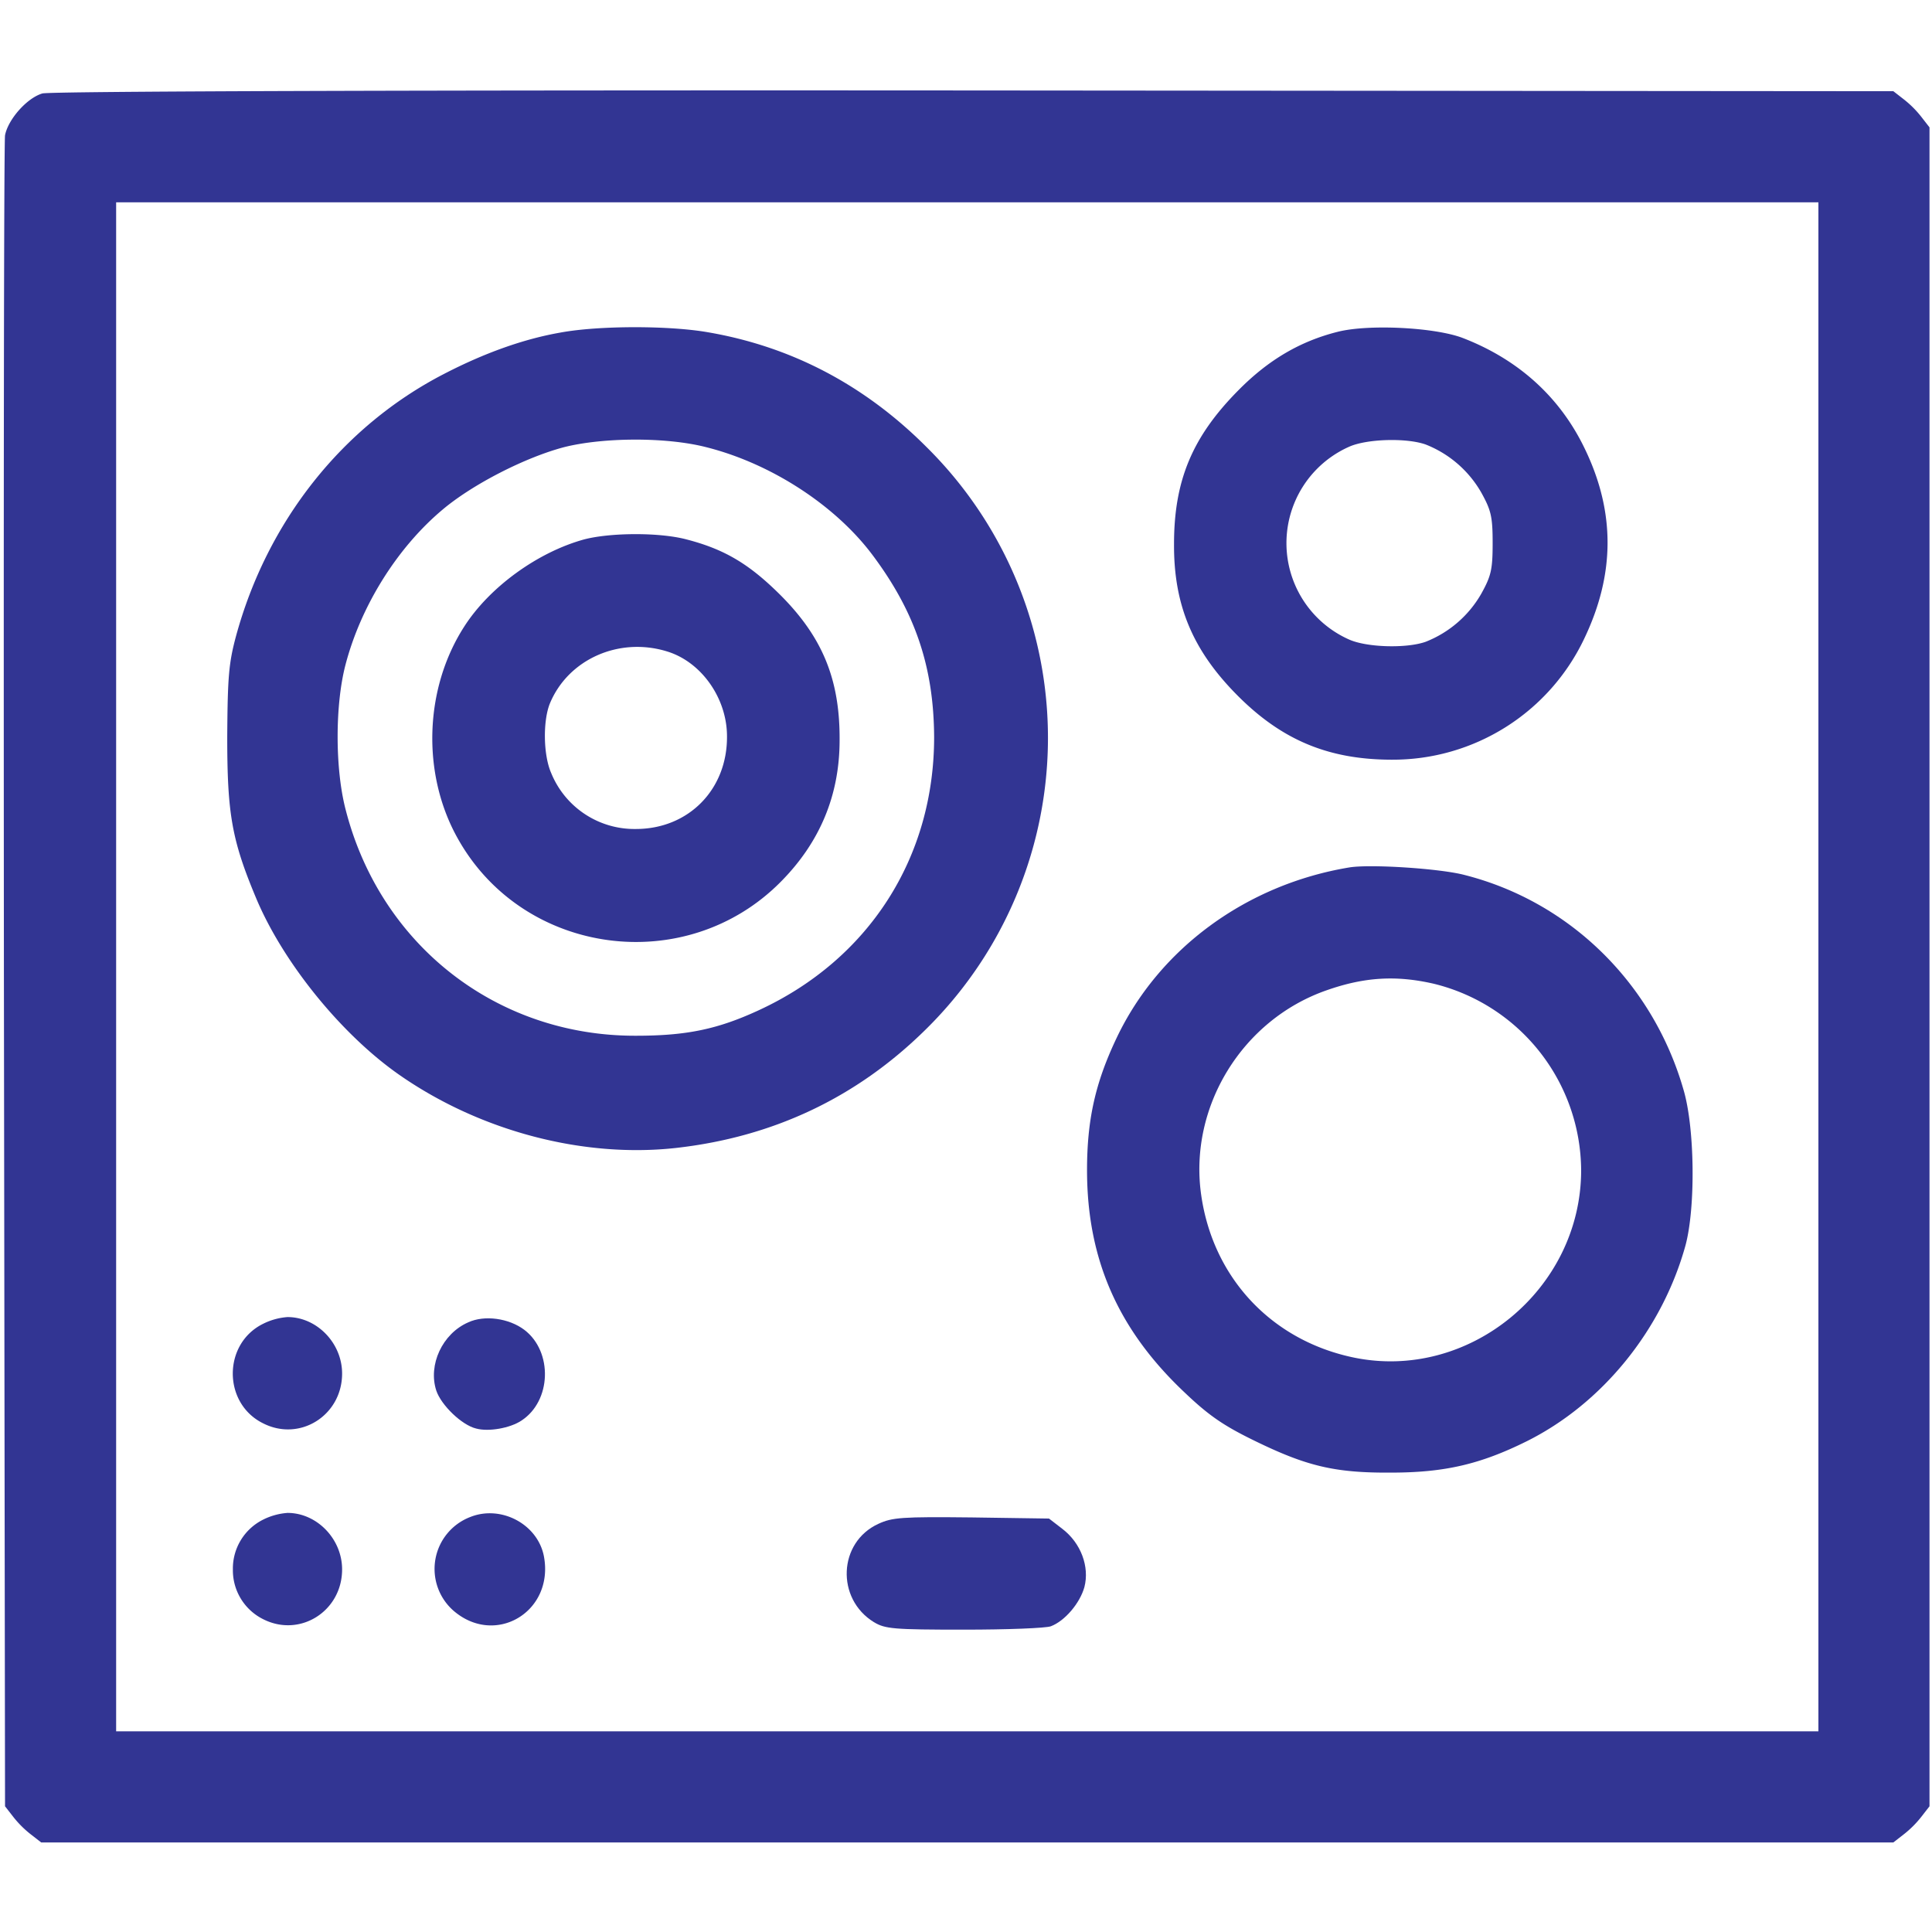 <?xml version="1.0" encoding="UTF-8"?> <svg xmlns="http://www.w3.org/2000/svg" width="513" height="513" viewBox="0 0 513 513"><g id="Сгруппировать_2807" data-name="Сгруппировать 2807" transform="translate(-13161 -12829)"><rect id="Прямоугольник_552" data-name="Прямоугольник 552" width="513" height="513" transform="translate(13161 12829)" fill="#fff"></rect><g id="kitchen" transform="translate(13161.838 13341.719)"><path id="Контур_4379" data-name="Контур 4379" d="M10.4-487.9c-4.1,1.2-9.1,6.9-9.9,11.1C.2-475,.1-374.4.2-253.3L.5-33.1l2.1,2.7a27.259,27.259,0,0,0,4.8,4.8l2.7,2.1H501.9l2.7-2.1a27.258,27.258,0,0,0,4.8-4.8l2.1-2.7V-478.9l-2.1-2.7a27.257,27.257,0,0,0-4.8-4.8l-2.7-2.1-244.2-.2C112.2-488.8,12.2-488.5,10.4-487.9ZM482-256V-53H30V-459H482Z" fill="#323593"></path><path id="Контур_4380" data-name="Контур 4380" d="M147.9-424.4c-9.7,1.7-20.1,5.4-30.9,11-26.9,13.9-46.9,39.1-55.2,69.7-1.9,7.1-2.2,10.8-2.3,26.7,0,20.3,1.2,27.3,7.6,42.6,7.2,17.3,22.9,36.6,38.4,47.3,21.4,14.8,48.6,21.9,73.1,19.2,25.9-2.9,48-13.4,66.2-31.3a108.593,108.593,0,0,0,.3-154.9c-16.4-16.4-35.8-26.6-58-30.4C176.8-426.3,158.1-426.3,147.9-424.4ZM186.6-394c17.2,4.3,34.3,15.4,44.2,28.6,11.4,15.2,16.3,29.8,16.4,48.4,0,32-17.3,59-46.5,72.5-11,5.1-19.3,6.8-32.7,6.8-36.8.1-67.7-23.9-77-59.8-2.9-10.9-2.9-28-.1-38.7,4.1-15.7,13.8-31.2,25.9-41.3,8-6.7,21.9-13.8,32.2-16.5C159.4-396.6,176-396.7,186.6-394Z" fill="#323593"></path><path id="Контур_4381" data-name="Контур 4381" d="M154.3-369.5c-12.4,3.4-25.2,12.7-31.9,23.2-10.6,16.5-11.3,39.1-1.7,56.2,17.4,31.2,60.6,37,85.8,11.5,10.4-10.5,15.6-23,15.6-37.6.1-16.2-4.6-27.5-16-38.8-8.1-8-14.6-11.9-24.7-14.5C174.2-371.4,161.2-371.3,154.3-369.5Zm21.8,29.7c9.2,2.7,16.1,12.4,16.1,22.6.1,14.1-10.2,24.6-24.2,24.6a23.864,23.864,0,0,1-22.5-14.9c-2.1-4.8-2.2-13.9-.3-18.5C150.1-337.7,163.5-343.6,176.1-339.8Z" fill="#323593"></path><path id="Контур_4382" data-name="Контур 4382" d="M354.3-424.6c-9.9,2.5-18.3,7.4-26.3,15.5-12.2,12.3-17.1,23.9-17.1,40.8-.1,16.3,5,28.4,17,40.4,11.8,11.8,24.2,16.9,40.9,16.9a56.257,56.257,0,0,0,51-32.1c8.2-17.1,8.3-33.6.2-50.4-6.6-13.8-17.7-23.8-32.5-29.5C380.1-425.8,362.5-426.7,354.3-424.6Zm23.4,29.9a29.4,29.4,0,0,1,14.8,12.8c2.6,4.7,3,6.4,3,13.4s-.4,8.7-3,13.4a29.4,29.4,0,0,1-14.8,12.8c-5.1,1.8-15.6,1.5-20.3-.6a28.005,28.005,0,0,1,0-51.2C362.1-396.2,372.6-396.5,377.7-394.7Z" fill="#323593"></path><path id="Контур_4383" data-name="Контур 4383" d="M357.5-282.4c-27.3,4.5-50.6,21.5-61.9,45.4-5.6,11.8-7.8,21.6-7.8,35,0,23.7,8.3,42.5,26.1,59.2,6.3,6,10.3,8.7,18.3,12.6,13.9,6.8,21.4,8.6,36.3,8.5,14.2,0,23.7-2.2,36-8.3,20.1-10,36-29.6,42.2-52,2.7-10,2.5-31.1-.5-41.3-8.1-28.3-30.2-50-58.2-57.1C381.5-282.1,363.1-283.3,357.5-282.4Zm22.4,30.9A51.3,51.3,0,0,1,419-202c0,31.7-29.9,56.2-60.6,49.7-21.7-4.6-37.2-21.2-40.3-43.2-3.3-23.3,10.9-46.5,33.4-54.3C361.5-253.3,369.9-253.8,379.9-251.5Z" fill="#323593"></path><path id="Контур_4384" data-name="Контур 4384" d="M69-161.2c-10.7,5.3-10.7,21.1,0,26.4,9.8,5,21-2.1,21-13.2,0-8.1-6.7-15-14.5-15A17.261,17.261,0,0,0,69-161.2Z" fill="#323593"></path><path id="Контур_4385" data-name="Контур 4385" d="M123.5-161.6c-6.9,3-10.7,11.3-8.5,18.1,1.3,3.9,6.8,9.2,10.6,10.1,3.3.9,9-.1,12-2.1,8-5.2,8.4-18.3.8-24.1C134.3-162.7,127.8-163.6,123.5-161.6Z" fill="#323593"></path><path id="Контур_4386" data-name="Контур 4386" d="M69-109.2A14.494,14.494,0,0,0,61-96a14.494,14.494,0,0,0,8,13.2c9.8,5,21-2.1,21-13.2,0-8.1-6.7-15-14.5-15A17.261,17.261,0,0,0,69-109.2Z" fill="#323593"></path><path id="Контур_4387" data-name="Контур 4387" d="M124-109.9a14.759,14.759,0,0,0-4.5,24.8c11.1,9.7,26.8.4,24.1-14.3C142-108,132.2-113.2,124-109.9Z" fill="#323593"></path><path id="Контур_4388" data-name="Контур 4388" d="M232.4-108.1c-10.7,4.9-11.3,19.9-1.2,26.1,3,1.8,5.1,2,24,2,11.4,0,21.7-.4,23-.9,3.7-1.4,7.7-6.1,8.9-10.4,1.4-5.4-.9-11.7-5.9-15.5l-3.5-2.7-20.6-.3C238.6-110,236.1-109.8,232.4-108.1Z" fill="#323593"></path></g></g></svg> 
